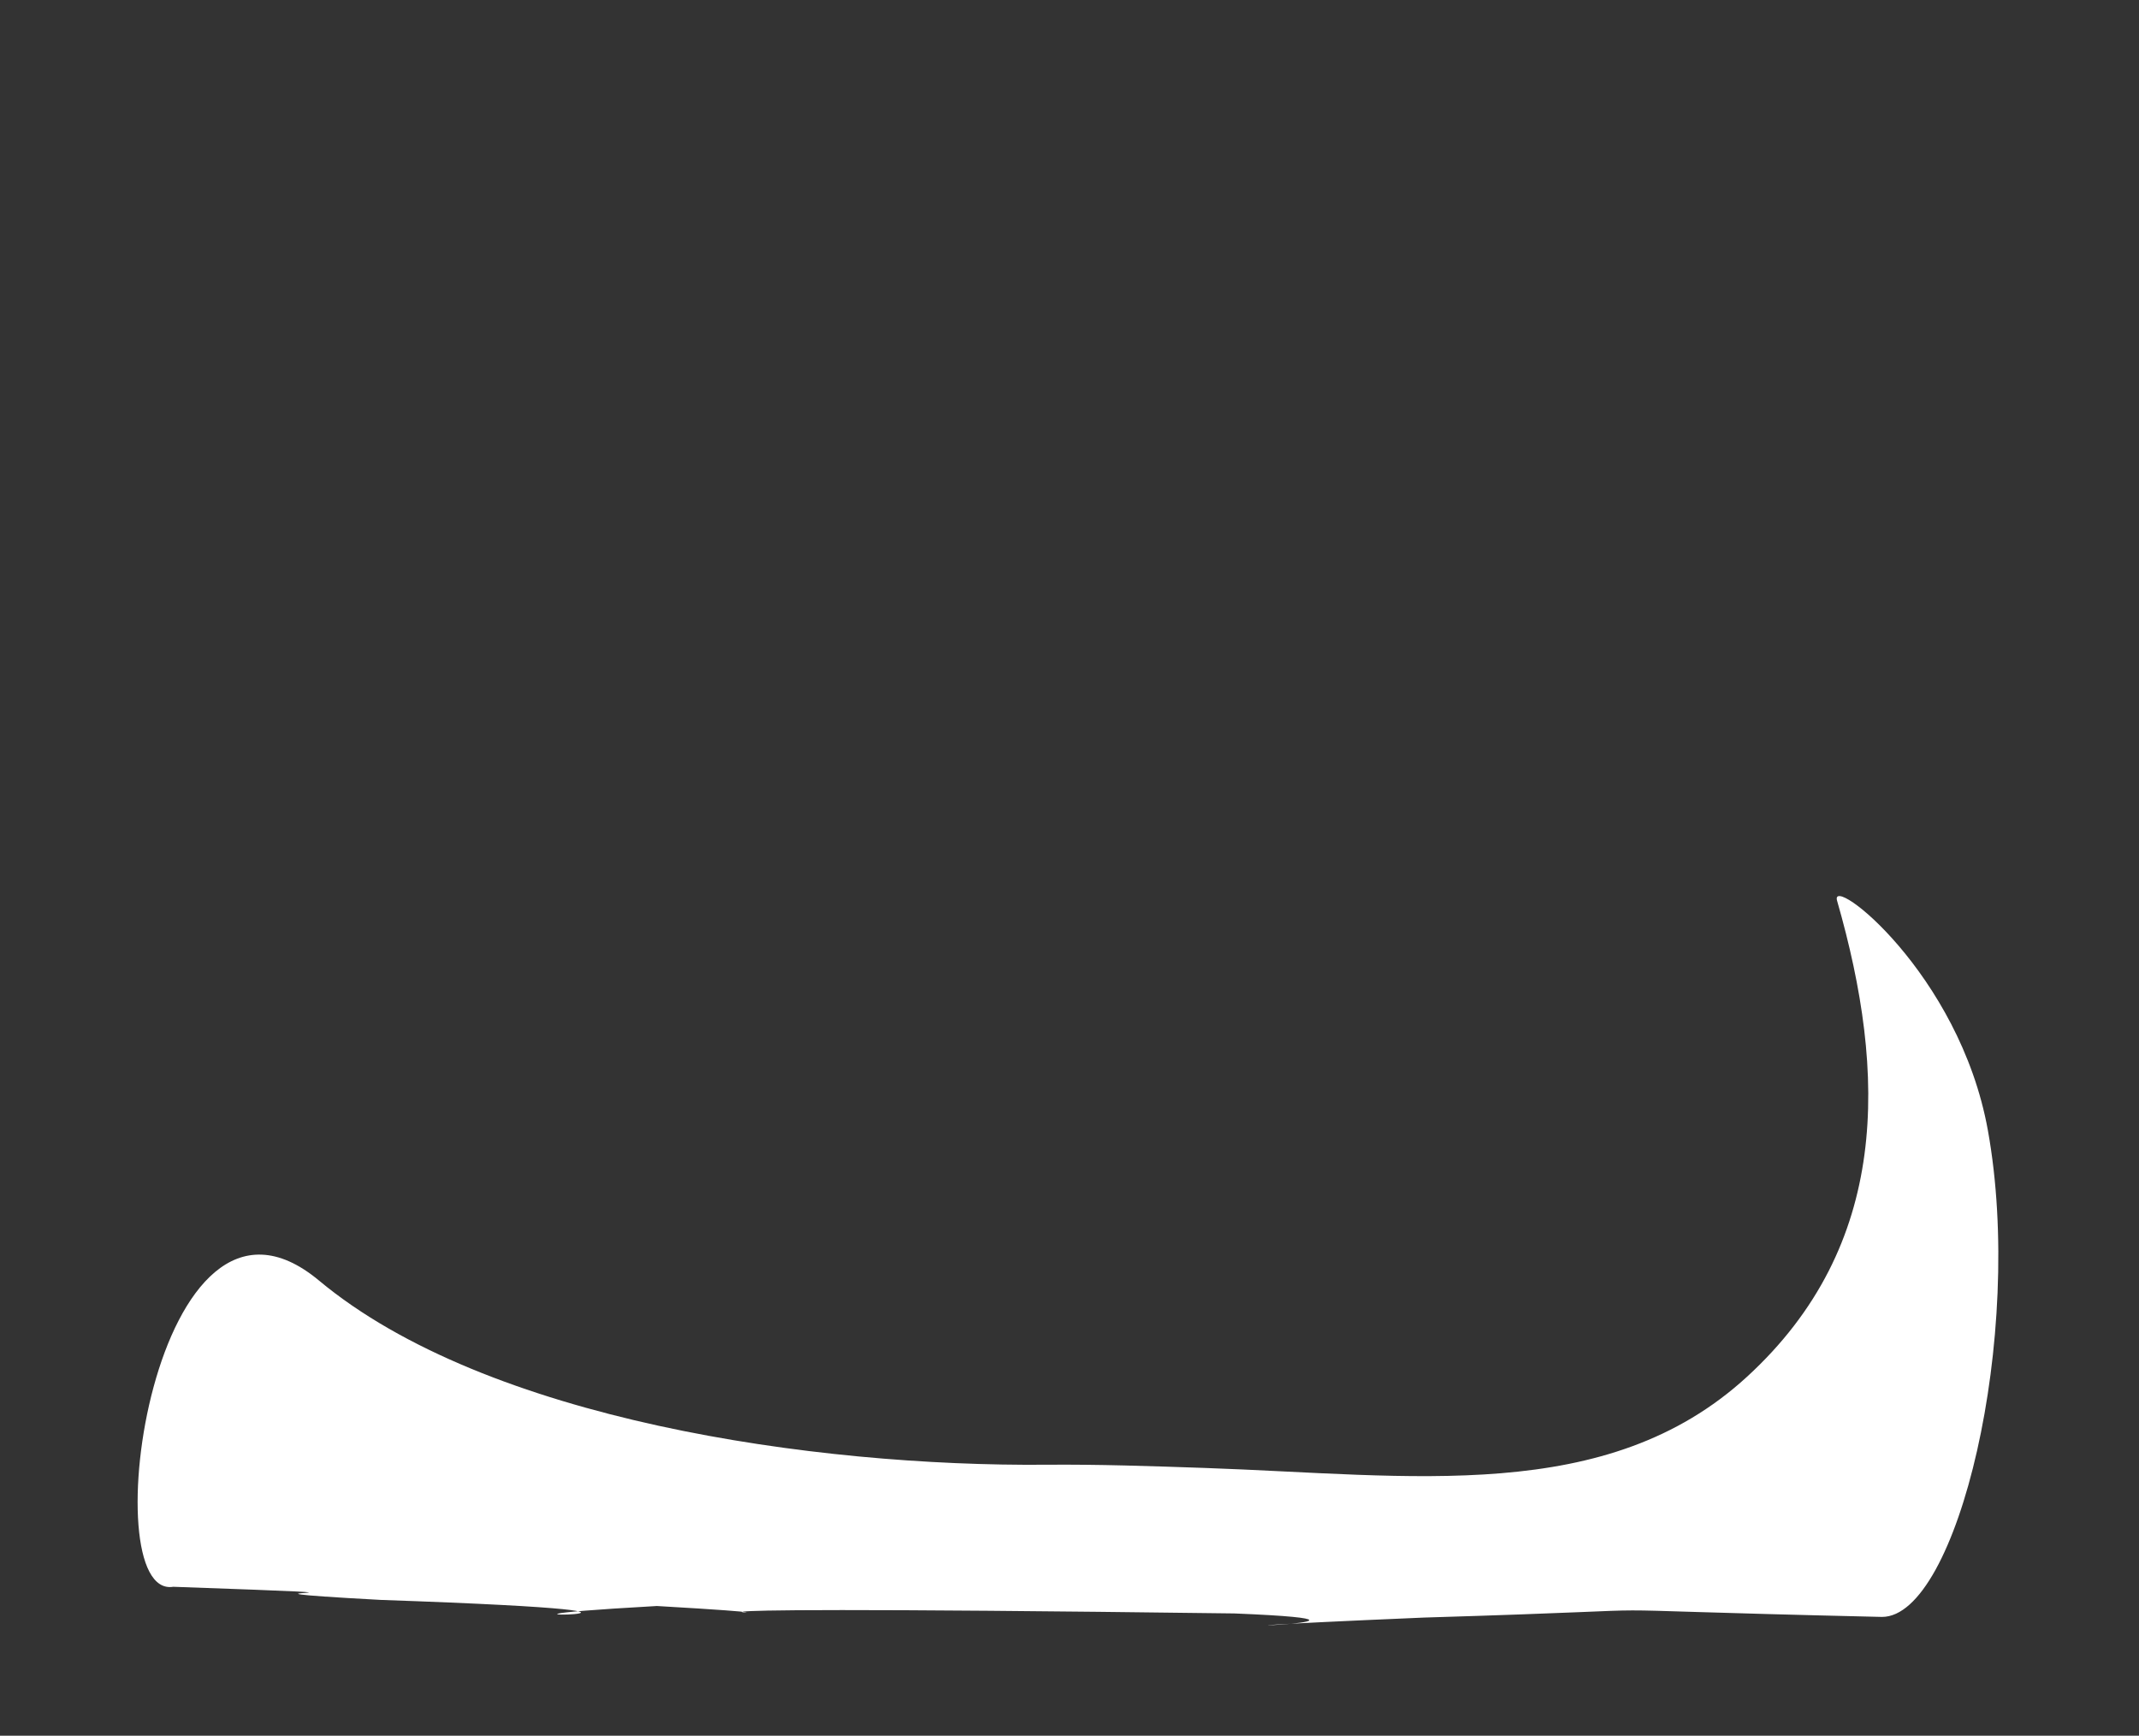 <?xml version="1.0" encoding="UTF-8" standalone="no"?> <svg xmlns:dc="http://purl.org/dc/elements/1.1/" xmlns:cc="http://creativecommons.org/ns#" xmlns:rdf="http://www.w3.org/1999/02/22-rdf-syntax-ns#" xmlns:svg="http://www.w3.org/2000/svg" xmlns="http://www.w3.org/2000/svg" xmlns:sodipodi="http://sodipodi.sourceforge.net/DTD/sodipodi-0.dtd" xmlns:inkscape="http://www.inkscape.org/namespaces/inkscape" width="3681" height="2987" viewBox="0 0 3681 2987" fill="none" id="svg1468" sodipodi:docname="___22sh`dow.svg" inkscape:version="1.0 (4035a4f, 2020-05-01)"><rect x="0" y="0" width="3681" height="2987" fill="#333333" stroke="none"/>  <path fill-rule="evenodd" clip-rule="evenodd" d="m 1130.406,2763.791 c 456.711,26.336 -391.332,-4.954 993.679,12.787 387.142,15.726 -280.143,32.842 326.743,7.1 548.75,-16.433 144.45,-15.994 787.879,-1.11 129.592,0.168 246.07,-483.89 182.197,-837.556 -48.904,-270.785 -273.358,-443.226 -259.449,-394.856 85.828,298.479 91.397,593.021 -154.972,819.073 -241.12,221.26 -576.042,169.262 -933.732,156.962 -91.48,-3.15 -182.83,-6.29 -272.03,-5.52 -399.19,3.46 -963.38,-76.63 -1251.769,-316.97 -284.77,-237.32 -390.632,549.774 -250.784,527.002 485.363,17.073 2.788,3.413 357.276,22.612 719.814,24.975 10.029,36.618 474.963,10.477 z" fill="url(#paint1_linear)" id="path1454" sodipodi:nodetypes="ccccssccccccc" style="fill:#ffffff"></path> <defs id="defs1466"> <linearGradient id="paint0_linear" x1="1585.88" y1="2769.57" x2="1900.01" y2="615.314" gradientUnits="userSpaceOnUse"> <stop stop-color="#45ACE6" id="stop1456"></stop> <stop offset="1" stop-color="#2EA3E5" id="stop1458"></stop> </linearGradient> <linearGradient id="paint1_linear" x1="3201.904" y1="1833.15" x2="3363.28" y2="2959.15" gradientUnits="userSpaceOnUse"> <stop stop-color="#45ACE6" id="stop1461"></stop> <stop offset="1" stop-color="#2EA3E5" id="stop1463"></stop> </linearGradient> </defs> </svg> 